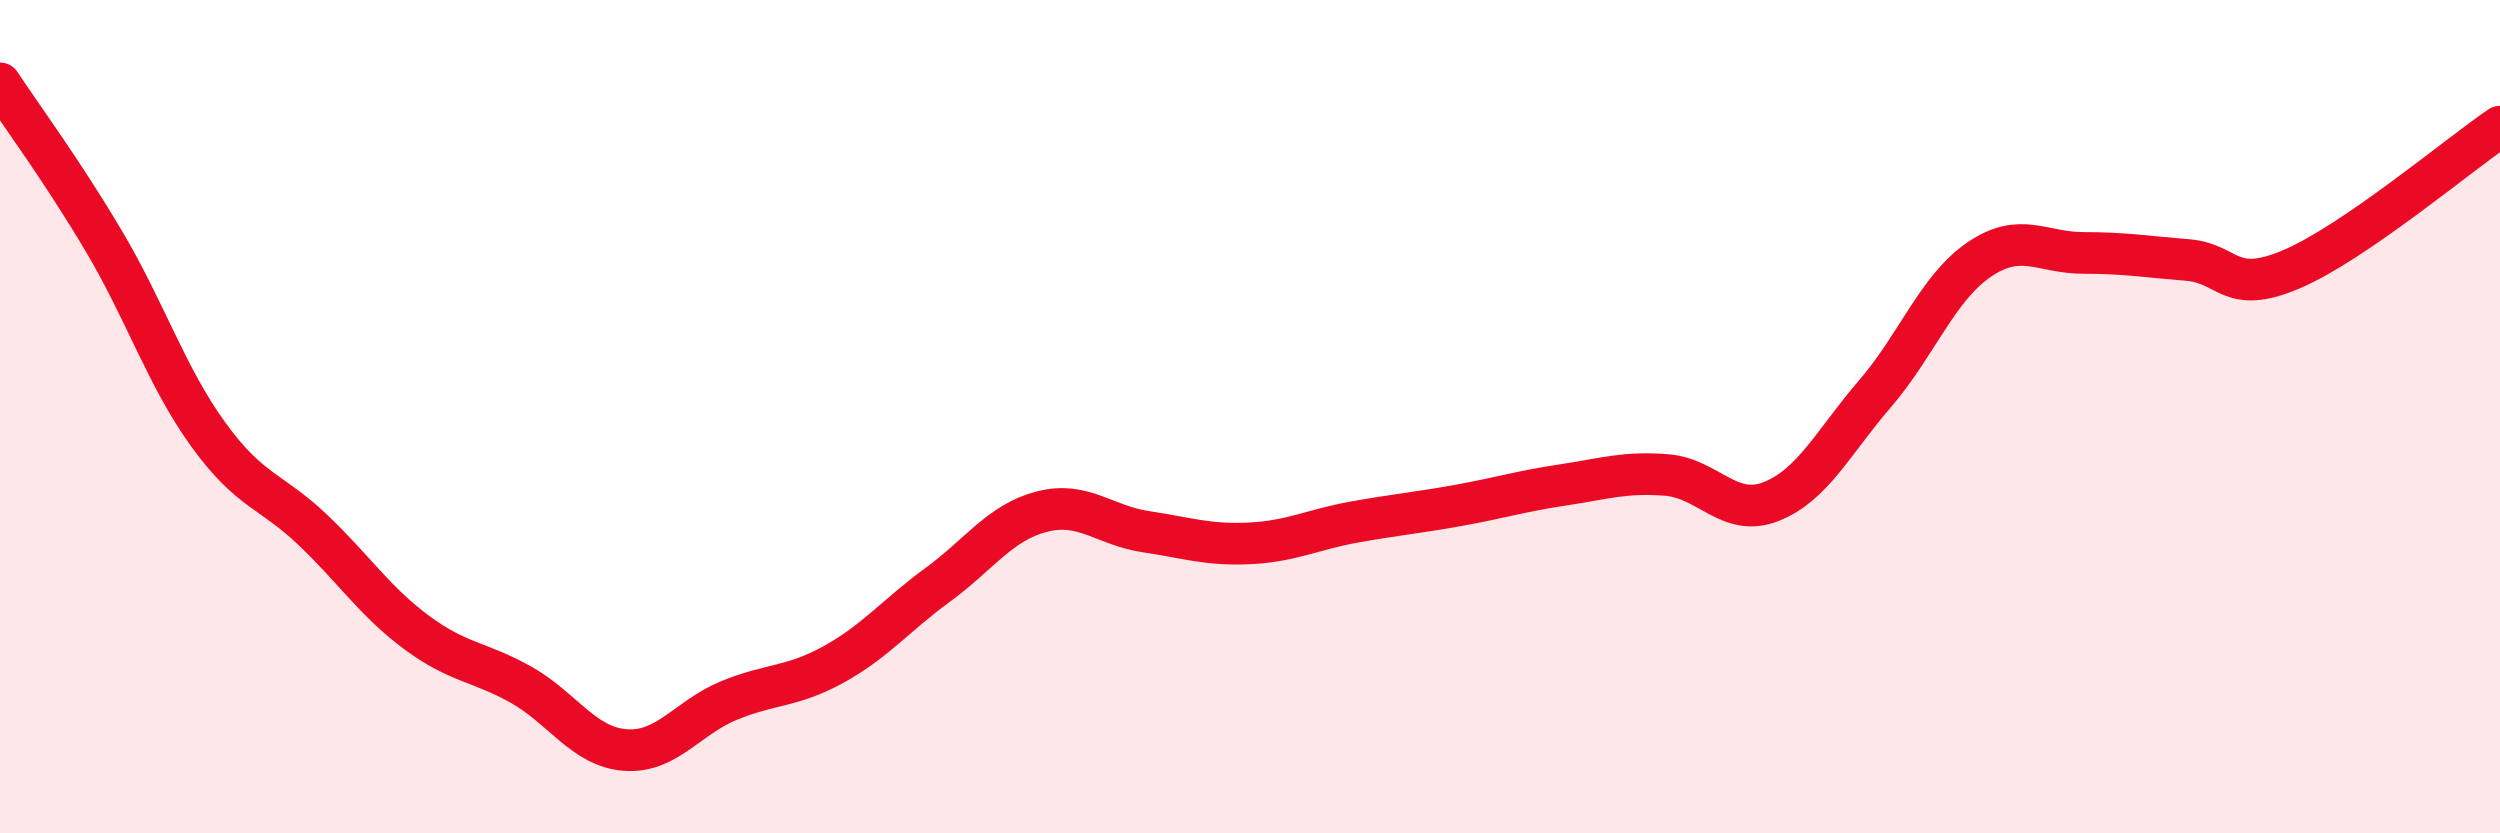 
    <svg width="60" height="20" viewBox="0 0 60 20" xmlns="http://www.w3.org/2000/svg">
      <path
        d="M 0,2 C 0.5,2.76 1.5,4.11 2.5,5.8 C 3.5,7.49 4,9.05 5,10.43 C 6,11.81 6.5,11.76 7.5,12.71 C 8.5,13.66 9,14.44 10,15.18 C 11,15.92 11.5,15.87 12.5,16.43 C 13.5,16.99 14,17.92 15,18 C 16,18.08 16.5,17.22 17.5,16.81 C 18.5,16.4 19,16.5 20,15.95 C 21,15.4 21.5,14.77 22.5,14.04 C 23.5,13.31 24,12.54 25,12.28 C 26,12.02 26.5,12.61 27.5,12.76 C 28.5,12.91 29,13.09 30,13.04 C 31,12.99 31.5,12.71 32.5,12.53 C 33.5,12.35 34,12.31 35,12.13 C 36,11.95 36.5,11.79 37.5,11.64 C 38.5,11.49 39,11.32 40,11.4 C 41,11.48 41.5,12.43 42.5,12.04 C 43.5,11.65 44,10.61 45,9.45 C 46,8.29 46.5,6.91 47.5,6.23 C 48.5,5.55 49,6.07 50,6.07 C 51,6.07 51.5,6.16 52.5,6.24 C 53.5,6.32 53.5,7.1 55,6.46 C 56.5,5.82 59,3.72 60,3.04L60 20L0 20Z"
        fill="#EB0A25"
        opacity="0.1"
        stroke-linecap="round"
        stroke-linejoin="round"
      />
      <path
        d="M 0,2 C 0.5,2.76 1.5,4.11 2.5,5.8 C 3.5,7.49 4,9.05 5,10.43 C 6,11.81 6.5,11.76 7.5,12.71 C 8.5,13.66 9,14.44 10,15.18 C 11,15.92 11.5,15.87 12.5,16.43 C 13.5,16.99 14,17.92 15,18 C 16,18.08 16.5,17.22 17.5,16.81 C 18.5,16.4 19,16.5 20,15.95 C 21,15.4 21.5,14.77 22.5,14.04 C 23.5,13.31 24,12.54 25,12.28 C 26,12.02 26.5,12.61 27.5,12.76 C 28.5,12.91 29,13.09 30,13.04 C 31,12.99 31.5,12.71 32.5,12.53 C 33.5,12.35 34,12.31 35,12.13 C 36,11.95 36.5,11.79 37.5,11.64 C 38.5,11.49 39,11.32 40,11.4 C 41,11.48 41.5,12.43 42.5,12.04 C 43.5,11.65 44,10.61 45,9.45 C 46,8.29 46.5,6.91 47.5,6.23 C 48.5,5.55 49,6.07 50,6.07 C 51,6.07 51.5,6.16 52.5,6.24 C 53.5,6.32 53.5,7.1 55,6.46 C 56.5,5.82 59,3.72 60,3.04"
        stroke="#EB0A25"
        stroke-width="1"
        fill="none"
        stroke-linecap="round"
        stroke-linejoin="round"
      />
    </svg>
  